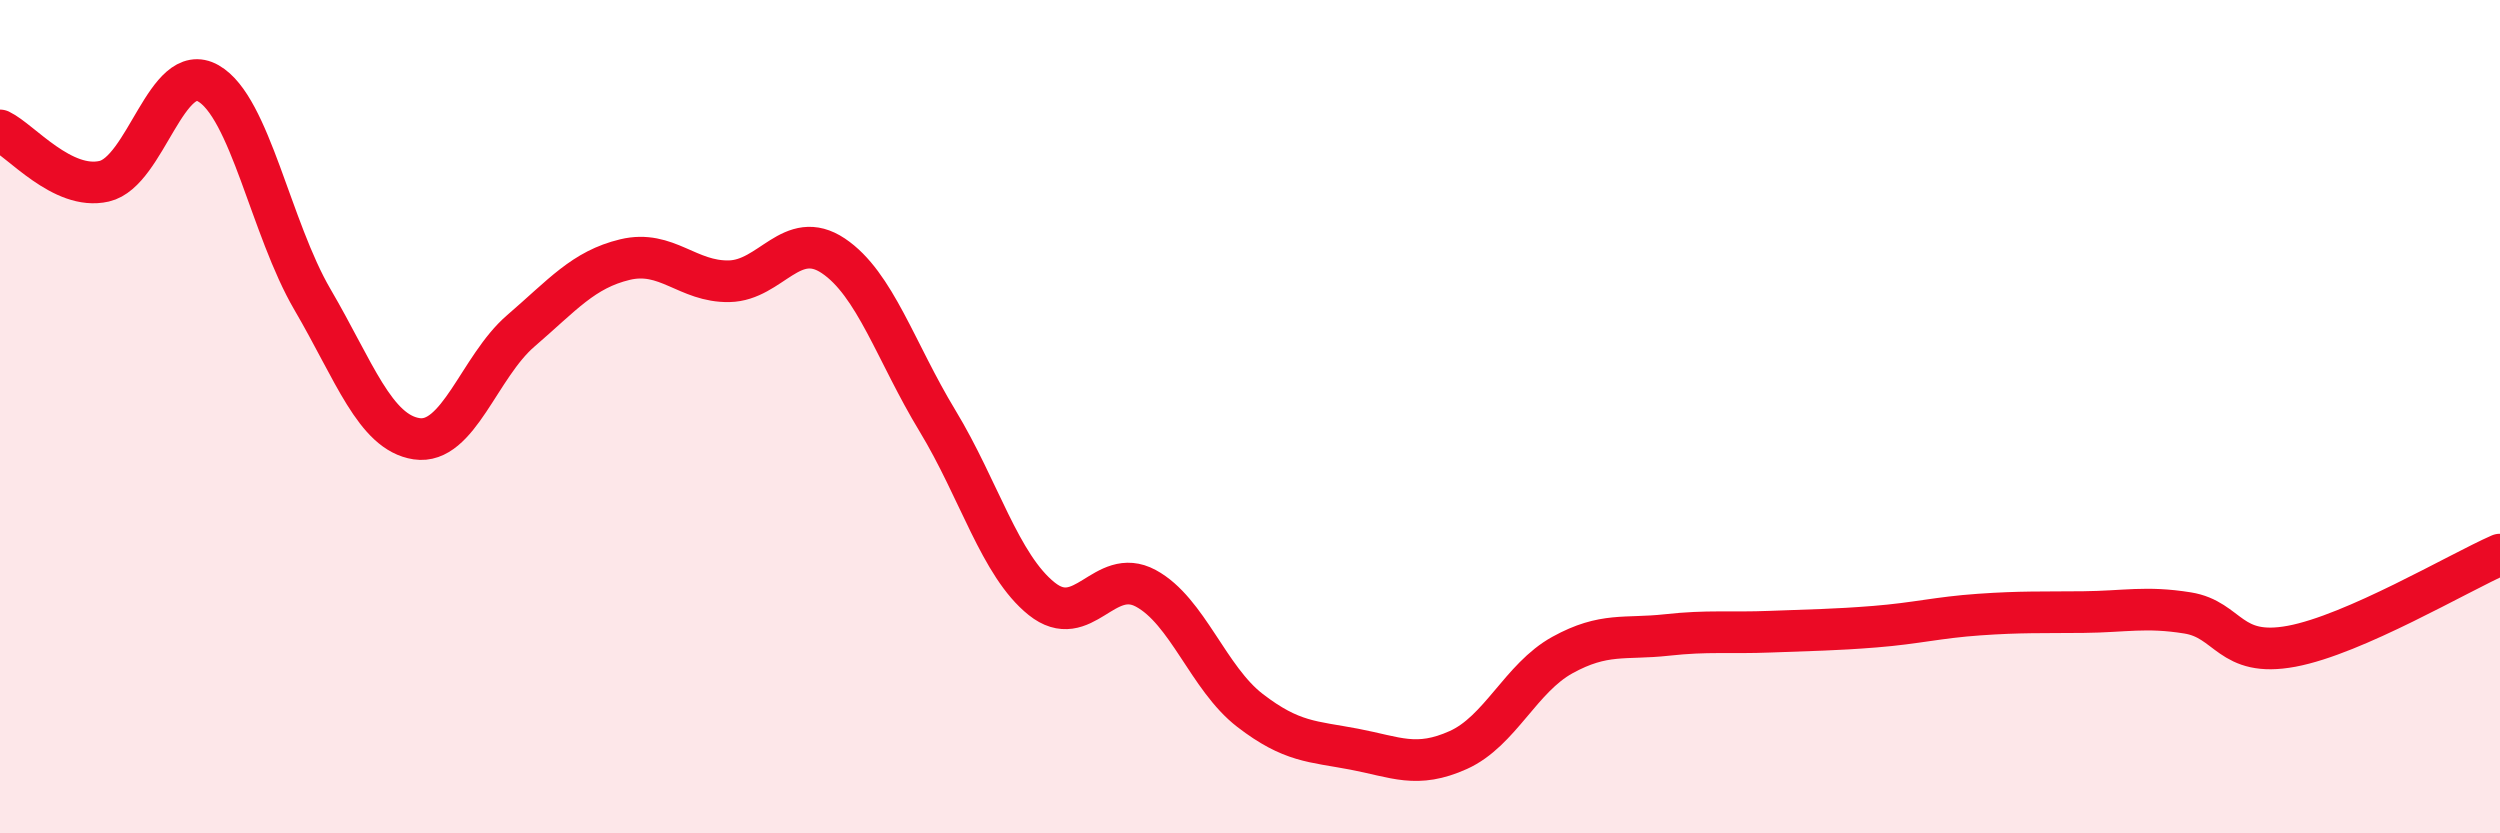 
    <svg width="60" height="20" viewBox="0 0 60 20" xmlns="http://www.w3.org/2000/svg">
      <path
        d="M 0,3.13 C 0.5,3.37 1.5,4.58 2.5,4.35 C 3.5,4.12 4,1.43 5,2 C 6,2.57 6.5,5.48 7.5,7.19 C 8.5,8.9 9,10.38 10,10.53 C 11,10.68 11.5,8.8 12.5,7.94 C 13.5,7.08 14,6.47 15,6.23 C 16,5.99 16.5,6.77 17.5,6.75 C 18.5,6.73 19,5.47 20,6.14 C 21,6.81 21.5,8.45 22.5,10.1 C 23.5,11.75 24,13.57 25,14.37 C 26,15.17 26.5,13.58 27.5,14.12 C 28.5,14.66 29,16.28 30,17.05 C 31,17.82 31.5,17.79 32.5,17.98 C 33.5,18.17 34,18.45 35,18 C 36,17.55 36.5,16.27 37.5,15.72 C 38.5,15.17 39,15.35 40,15.24 C 41,15.13 41.5,15.2 42.5,15.16 C 43.5,15.12 44,15.12 45,15.04 C 46,14.96 46.5,14.82 47.5,14.75 C 48.5,14.68 49,14.7 50,14.69 C 51,14.68 51.5,14.55 52.5,14.71 C 53.5,14.87 53.5,15.79 55,15.51 C 56.5,15.23 59,13.75 60,13.31L60 20L0 20Z"
        fill="#EB0A25"
        opacity="0.1"
        stroke-linecap="round"
        stroke-linejoin="round"
      />
      <path
        d="M 0,3.13 C 0.5,3.37 1.5,4.58 2.5,4.35 C 3.5,4.12 4,1.43 5,2 C 6,2.57 6.5,5.48 7.5,7.19 C 8.5,8.9 9,10.38 10,10.53 C 11,10.68 11.5,8.8 12.5,7.94 C 13.5,7.08 14,6.47 15,6.23 C 16,5.99 16.5,6.77 17.5,6.75 C 18.5,6.73 19,5.47 20,6.14 C 21,6.81 21.5,8.45 22.5,10.1 C 23.5,11.75 24,13.57 25,14.37 C 26,15.17 26.5,13.58 27.5,14.12 C 28.5,14.66 29,16.28 30,17.05 C 31,17.82 31.5,17.79 32.5,17.98 C 33.5,18.17 34,18.45 35,18 C 36,17.55 36.5,16.27 37.5,15.72 C 38.5,15.17 39,15.35 40,15.24 C 41,15.13 41.5,15.2 42.5,15.16 C 43.5,15.12 44,15.12 45,15.04 C 46,14.96 46.5,14.82 47.5,14.75 C 48.5,14.68 49,14.7 50,14.69 C 51,14.68 51.5,14.55 52.5,14.71 C 53.5,14.87 53.5,15.79 55,15.51 C 56.5,15.23 59,13.75 60,13.31"
        stroke="#EB0A25"
        stroke-width="1"
        fill="none"
        stroke-linecap="round"
        stroke-linejoin="round"
      />
    </svg>
  